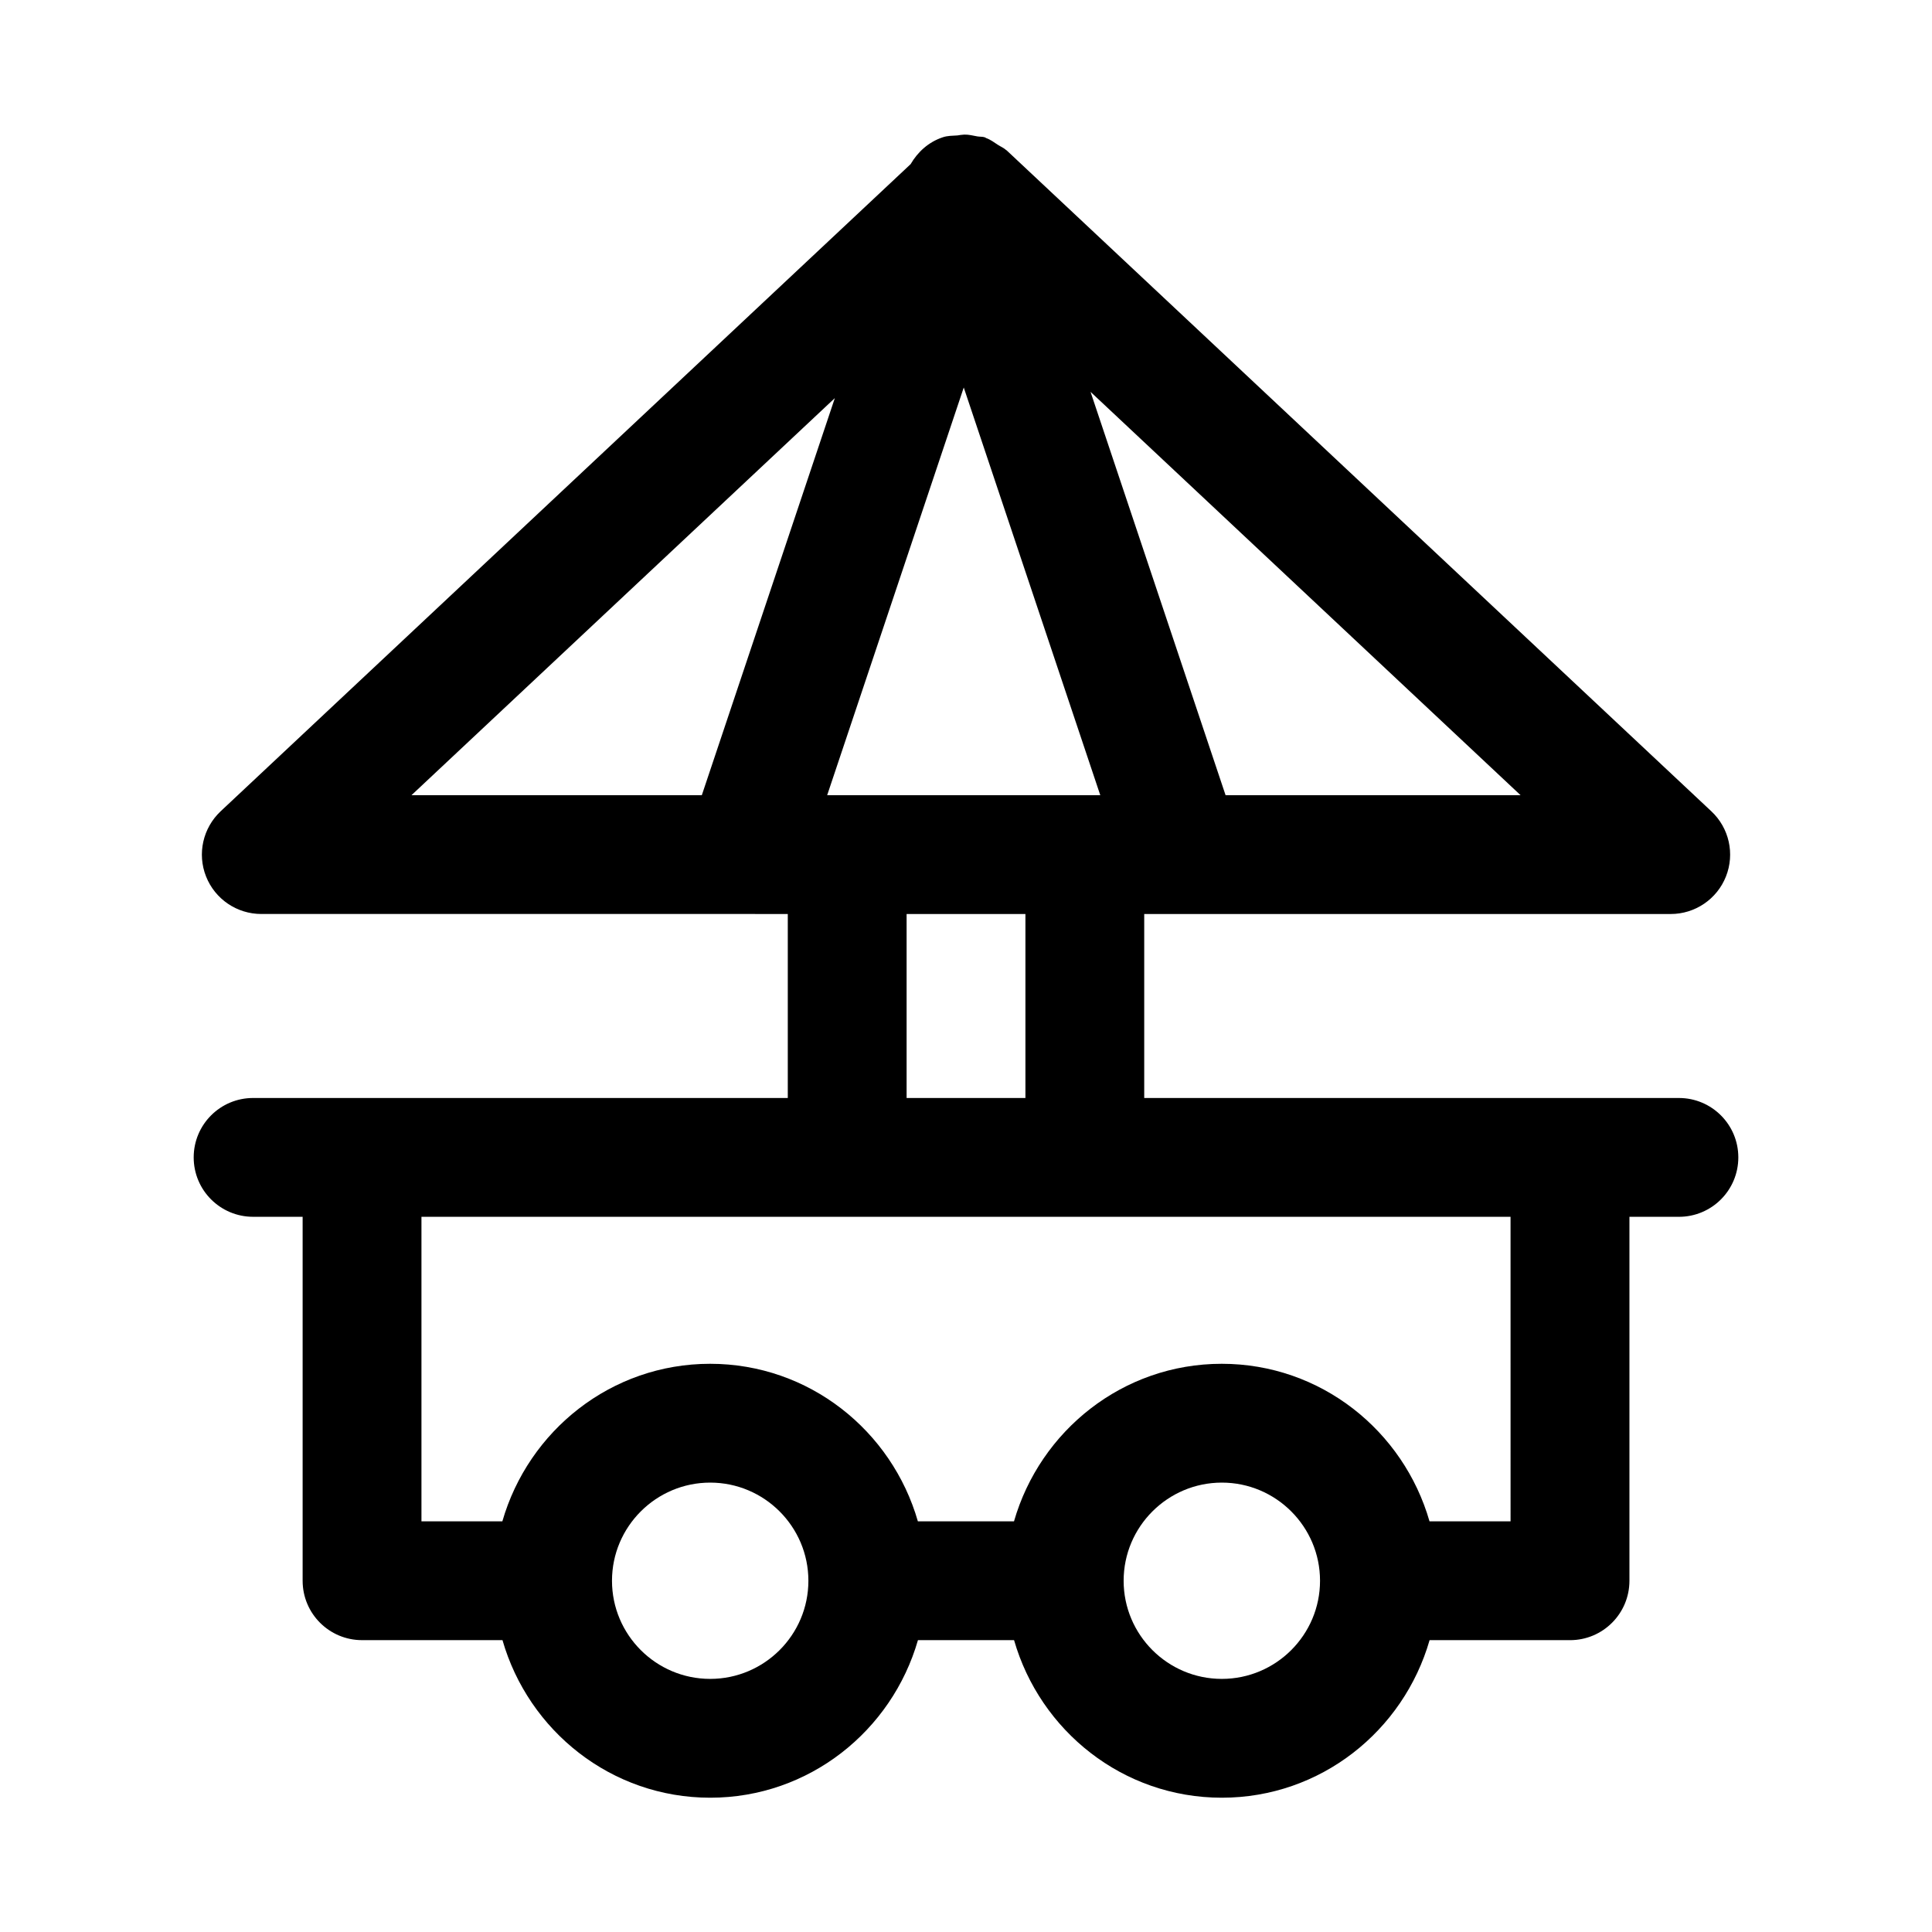 <?xml version="1.0" encoding="UTF-8"?>
<!-- Uploaded to: ICON Repo, www.iconrepo.com, Generator: ICON Repo Mixer Tools -->
<svg fill="#000000" width="800px" height="800px" version="1.1" viewBox="144 144 512 512" xmlns="http://www.w3.org/2000/svg">
 <path d="m588.93 434.98h-141.7v-48.758h10.172 0.047 0.047 129.26c6.453 0 12.266-3.938 14.641-9.949 2.379-6 0.852-12.848-3.871-17.27l-186.76-175.16c-0.062-0.047-0.141-0.062-0.188-0.125-0.613-0.551-1.402-0.867-2.109-1.324-1.023-0.676-2.016-1.418-3.148-1.812-0.109-0.047-0.188-0.141-0.316-0.188-0.66-0.219-1.34-0.125-2.016-0.25-1.164-0.219-2.297-0.504-3.465-0.473-0.047 0-0.094 0.016-0.141 0.016-0.566 0.016-1.086 0.125-1.637 0.203-1.309 0.094-2.629 0.047-3.938 0.504-3.777 1.258-6.629 3.922-8.484 7.102l-182.85 171.5c-4.707 4.426-6.25 11.273-3.871 17.27 2.379 6.016 8.188 9.949 14.641 9.949h128.05 0.047 0.047l11.383 0.004v48.758h-141.7c-8.691 0-15.742 7.039-15.742 15.742 0 8.707 7.055 15.742 15.742 15.742h13.129v96.449c0 8.707 7.055 15.742 15.742 15.742h37.219c6.898 24.016 28.832 41.758 55.043 41.758 26.215 0 48.145-17.742 55.059-41.754h25.473c6.914 24.012 28.828 41.754 55.059 41.754s48.145-17.742 55.059-41.754h37.219c8.691 0 15.742-7.039 15.742-15.742v-96.449h13.113c8.691 0 15.742-7.039 15.742-15.742 0.004-8.707-7.051-15.746-15.742-15.746zm-225.72-80.246 36.195-108.04 36.18 108.04zm105.58 0-35.785-106.89 113.96 106.89zm-103.55-105.23-35.25 105.23h-76.941zm19.02 136.72h31.488v48.758h-31.488zm-52.051 202.7c-14.359 0-26.023-11.668-26.023-26.008 0-14.344 11.684-26.008 26.023-26.008 14.344 0 26.023 11.668 26.023 26.008 0.004 14.344-11.664 26.008-26.023 26.008zm135.59 0c-14.359 0-26.023-11.668-26.023-26.008 0-14.344 11.684-26.008 26.023-26.008 14.344 0 26.023 11.668 26.023 26.008 0 14.344-11.68 26.008-26.023 26.008zm76.516-41.75h-21.477c-6.894-24.008-28.828-41.754-55.059-41.754-26.23 0-48.145 17.742-55.059 41.754h-25.473c-6.894-24.008-28.828-41.754-55.059-41.754-26.23 0-48.145 17.742-55.059 41.754h-21.438v-80.703h288.62z"/>
</svg>